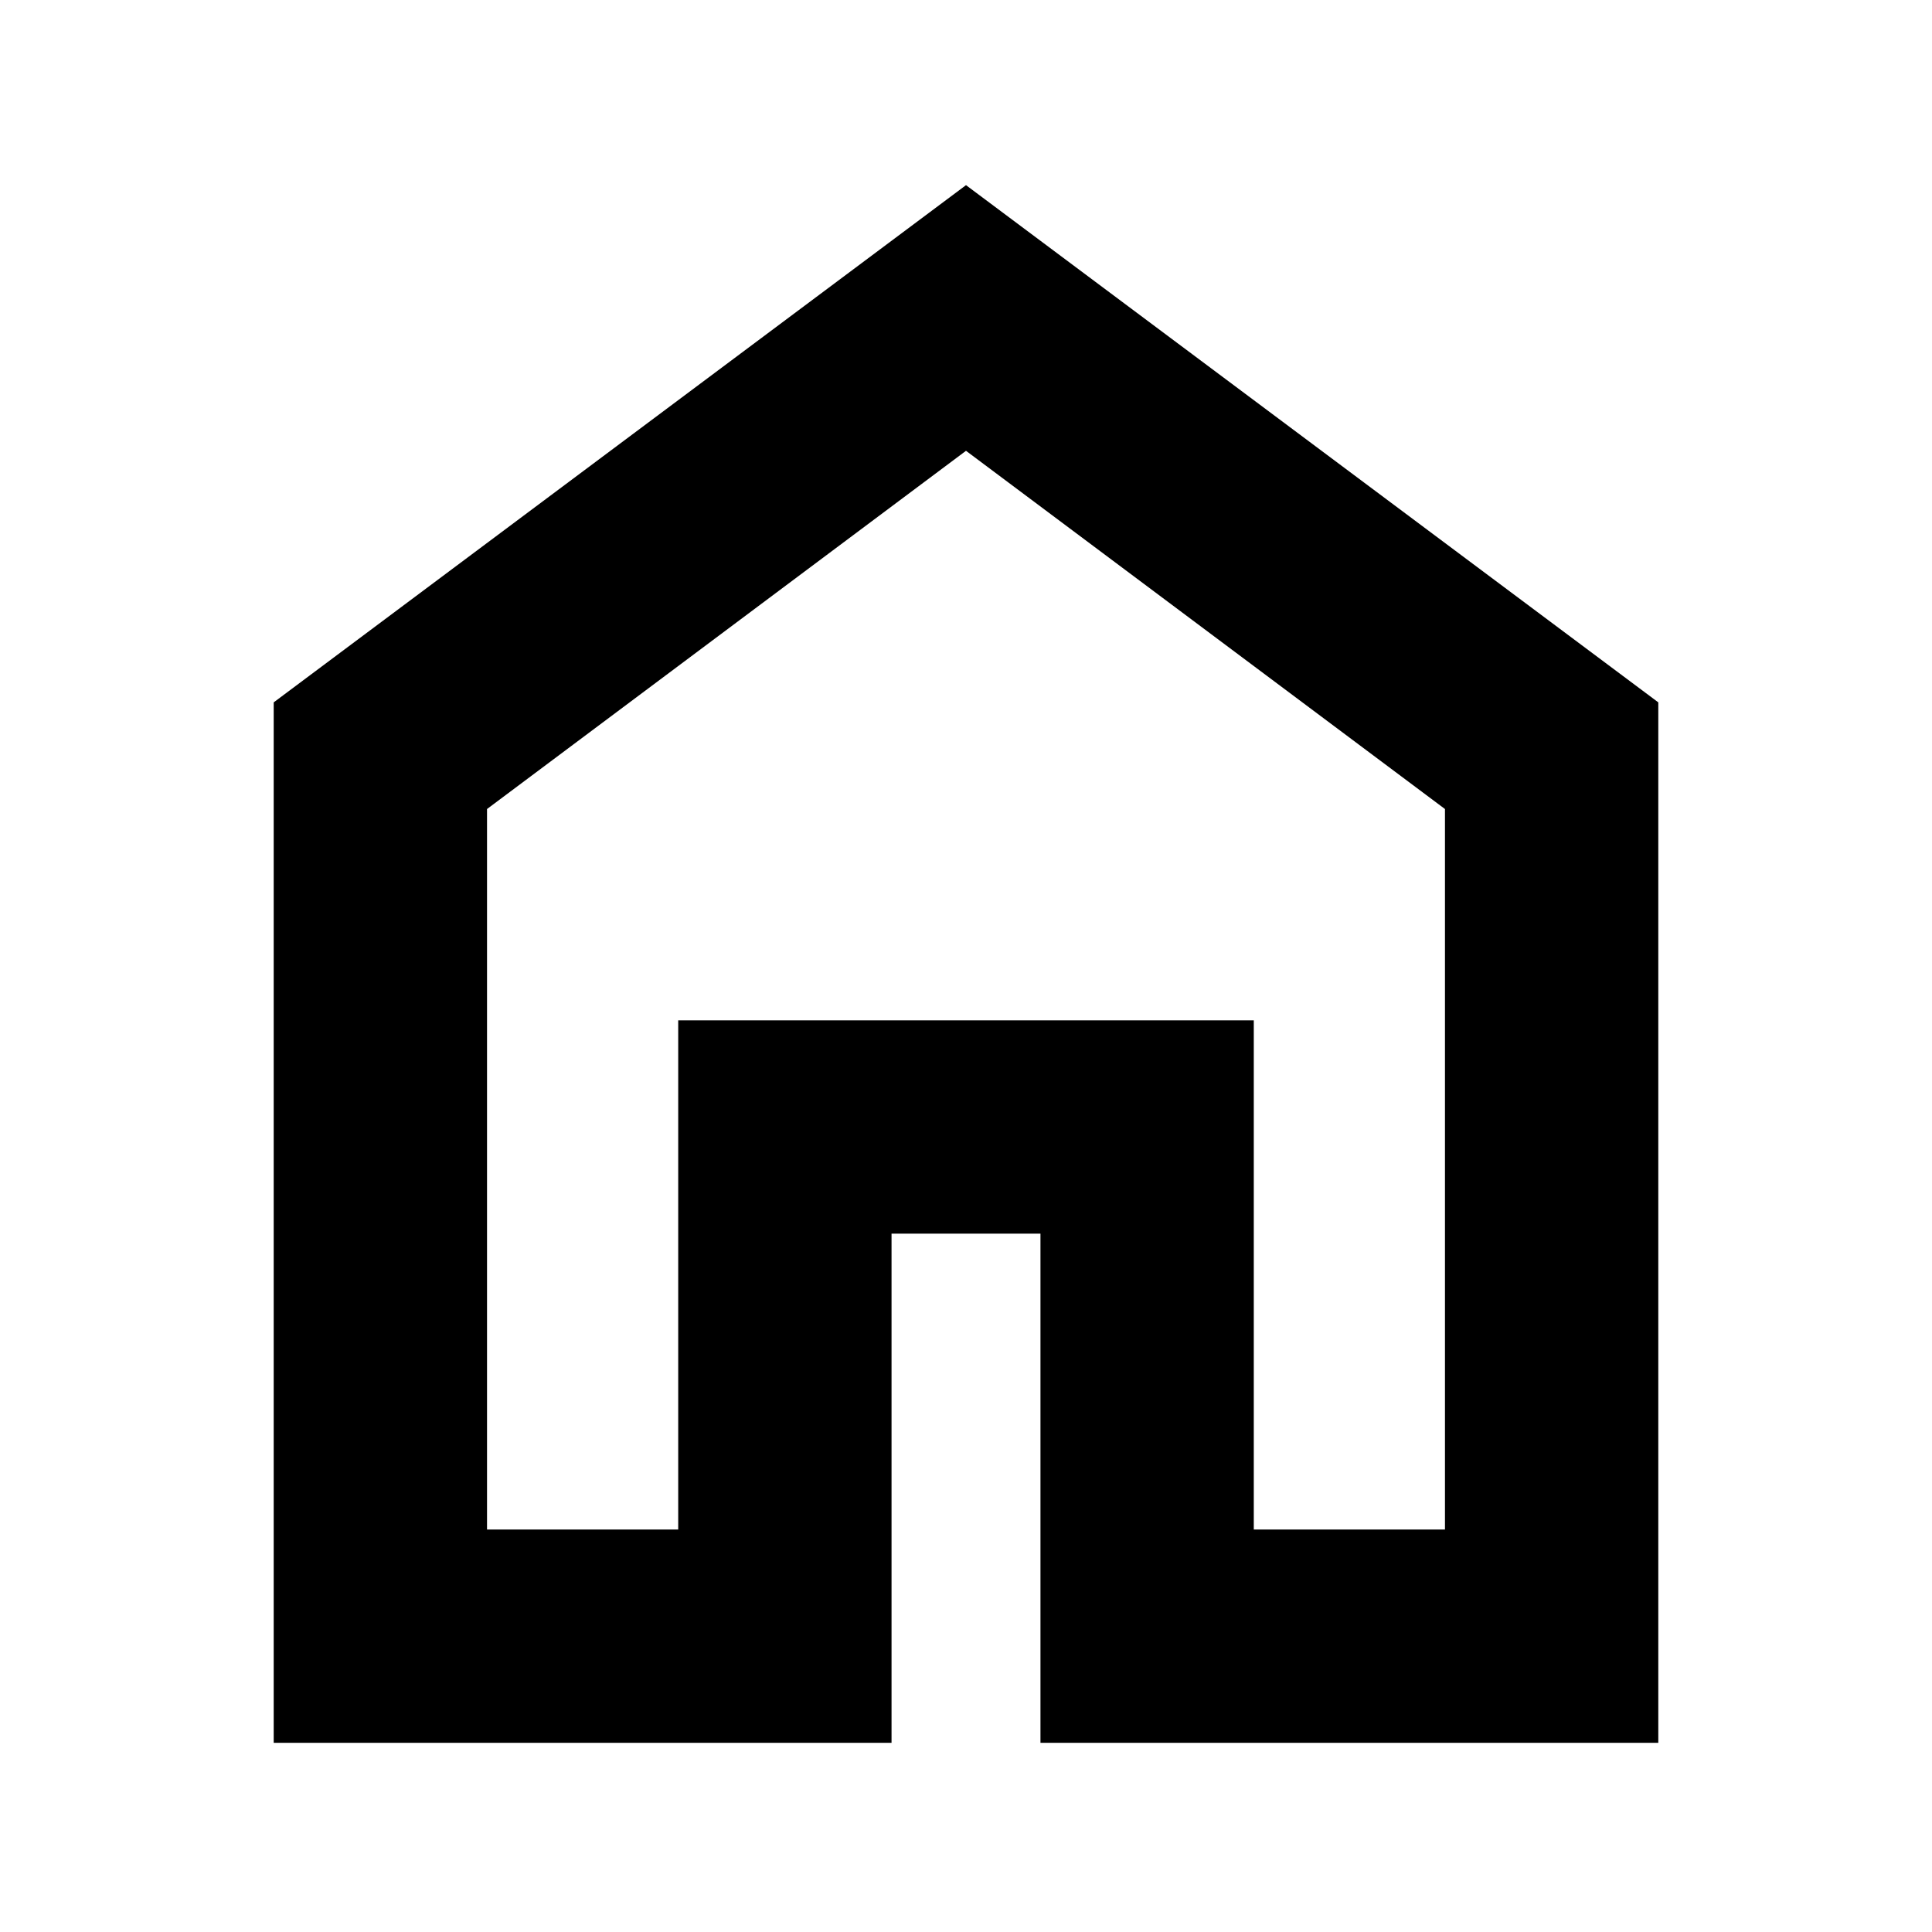 <svg xmlns="http://www.w3.org/2000/svg" height="24px" viewBox="0 -960 960 960" width="24px" fill="#000000"><path d="M242-200h95v-253h286v253h95v-358L480-736 242-558v358ZM136-94v-517l344-257 344 257v517H517v-253h-74v253H136Zm344-374Z"/></svg>